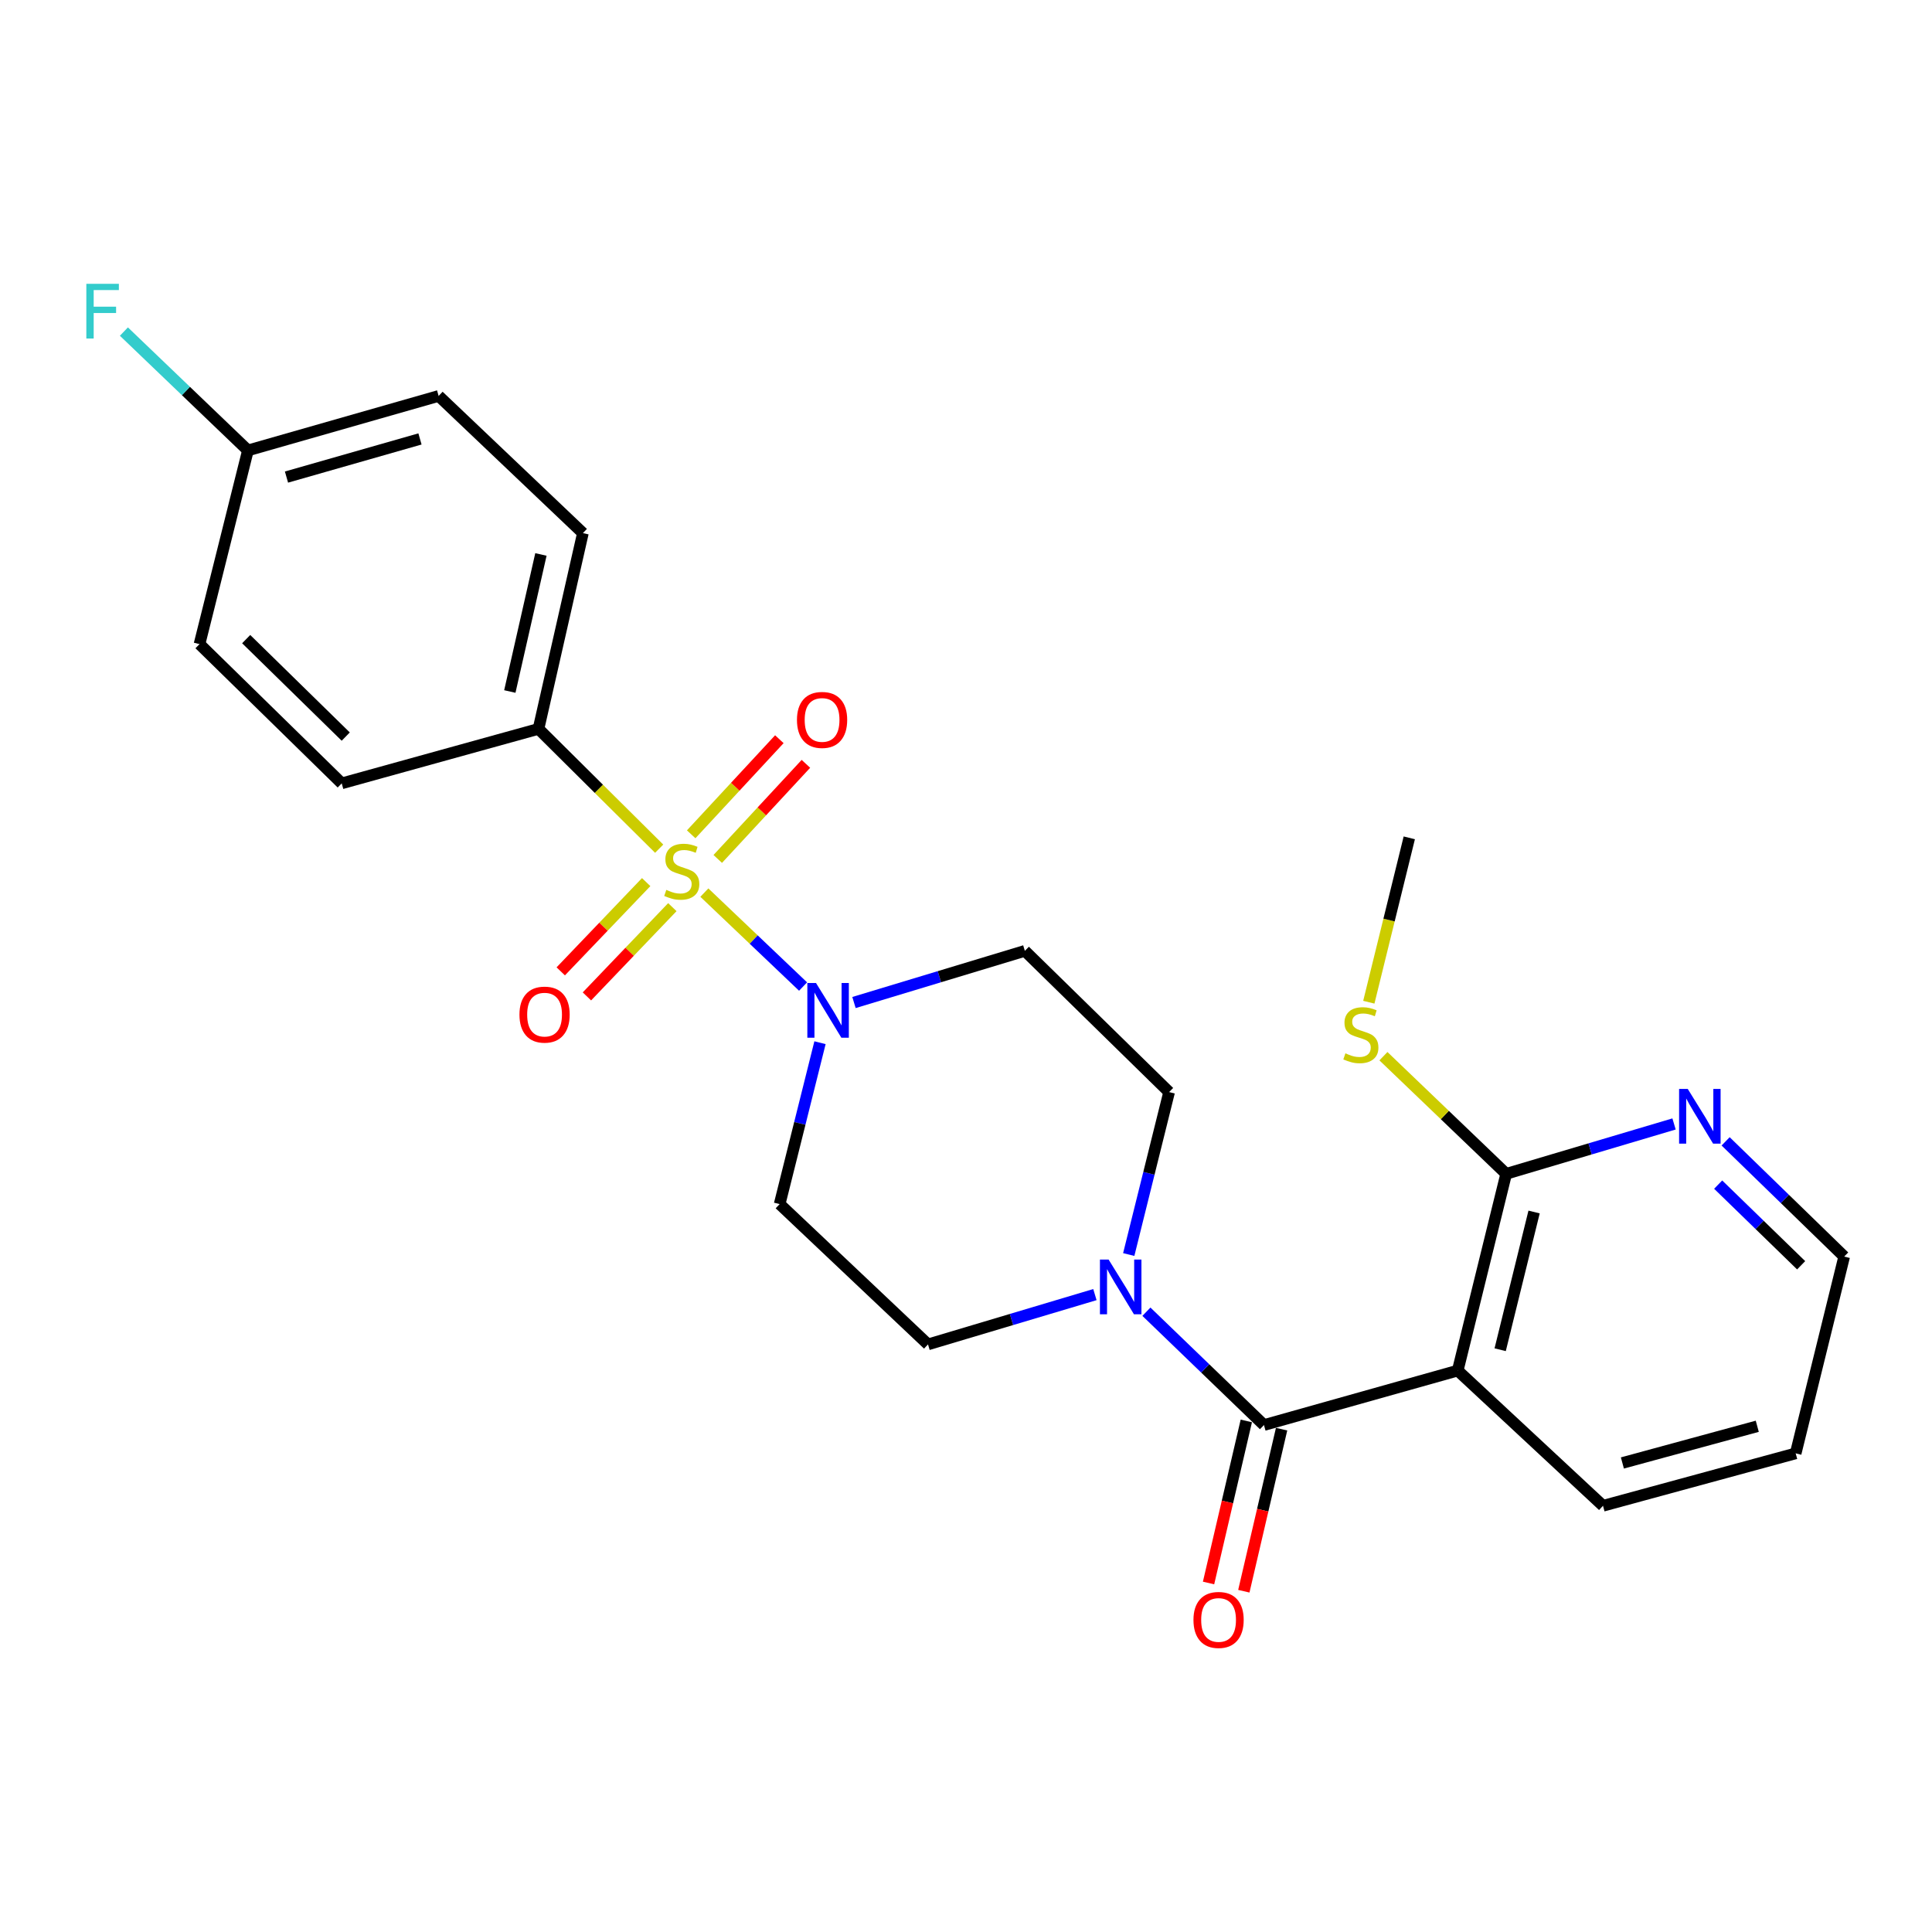 <?xml version='1.0' encoding='iso-8859-1'?>
<svg version='1.1' baseProfile='full'
              xmlns='http://www.w3.org/2000/svg'
                      xmlns:rdkit='http://www.rdkit.org/xml'
                      xmlns:xlink='http://www.w3.org/1999/xlink'
                  xml:space='preserve'
width='1000px' height='1000px' viewBox='0 0 1000 1000'>
<!-- END OF HEADER -->
<rect style='opacity:1.0;fill:#FFFFFF;stroke:none' width='1000' height='1000' x='0' y='0'> </rect>
<path class='bond-1' d='M 364.573,462.011 L 390.121,486.322' style='fill:none;fill-rule:evenodd;stroke:#CCCC00;stroke-width:6px;stroke-linecap:butt;stroke-linejoin:miter;stroke-opacity:1' />
<path class='bond-1' d='M 390.121,486.322 L 415.668,510.633' style='fill:none;fill-rule:evenodd;stroke:#0000FF;stroke-width:6px;stroke-linecap:butt;stroke-linejoin:miter;stroke-opacity:1' />
<path class='bond-5' d='M 341.187,439.277 L 309.955,408.273' style='fill:none;fill-rule:evenodd;stroke:#CCCC00;stroke-width:6px;stroke-linecap:butt;stroke-linejoin:miter;stroke-opacity:1' />
<path class='bond-5' d='M 309.955,408.273 L 278.723,377.269' style='fill:none;fill-rule:evenodd;stroke:#000000;stroke-width:6px;stroke-linecap:butt;stroke-linejoin:miter;stroke-opacity:1' />
<path class='bond-6' d='M 334.459,456.572 L 312.35,479.673' style='fill:none;fill-rule:evenodd;stroke:#CCCC00;stroke-width:6px;stroke-linecap:butt;stroke-linejoin:miter;stroke-opacity:1' />
<path class='bond-6' d='M 312.35,479.673 L 290.242,502.773' style='fill:none;fill-rule:evenodd;stroke:#FF0000;stroke-width:6px;stroke-linecap:butt;stroke-linejoin:miter;stroke-opacity:1' />
<path class='bond-6' d='M 348.005,469.536 L 325.896,492.637' style='fill:none;fill-rule:evenodd;stroke:#CCCC00;stroke-width:6px;stroke-linecap:butt;stroke-linejoin:miter;stroke-opacity:1' />
<path class='bond-6' d='M 325.896,492.637 L 303.788,515.737' style='fill:none;fill-rule:evenodd;stroke:#FF0000;stroke-width:6px;stroke-linecap:butt;stroke-linejoin:miter;stroke-opacity:1' />
<path class='bond-7' d='M 371.505,444.583 L 394.323,419.972' style='fill:none;fill-rule:evenodd;stroke:#CCCC00;stroke-width:6px;stroke-linecap:butt;stroke-linejoin:miter;stroke-opacity:1' />
<path class='bond-7' d='M 394.323,419.972 L 417.141,395.36' style='fill:none;fill-rule:evenodd;stroke:#FF0000;stroke-width:6px;stroke-linecap:butt;stroke-linejoin:miter;stroke-opacity:1' />
<path class='bond-7' d='M 357.755,431.836 L 380.573,407.224' style='fill:none;fill-rule:evenodd;stroke:#CCCC00;stroke-width:6px;stroke-linecap:butt;stroke-linejoin:miter;stroke-opacity:1' />
<path class='bond-7' d='M 380.573,407.224 L 403.391,382.613' style='fill:none;fill-rule:evenodd;stroke:#FF0000;stroke-width:6px;stroke-linecap:butt;stroke-linejoin:miter;stroke-opacity:1' />
<path class='bond-0' d='M 654.223,737.602 L 623.802,708.271' style='fill:none;fill-rule:evenodd;stroke:#000000;stroke-width:6px;stroke-linecap:butt;stroke-linejoin:miter;stroke-opacity:1' />
<path class='bond-0' d='M 623.802,708.271 L 593.382,678.941' style='fill:none;fill-rule:evenodd;stroke:#0000FF;stroke-width:6px;stroke-linecap:butt;stroke-linejoin:miter;stroke-opacity:1' />
<path class='bond-2' d='M 654.223,737.602 L 754.514,709.404' style='fill:none;fill-rule:evenodd;stroke:#000000;stroke-width:6px;stroke-linecap:butt;stroke-linejoin:miter;stroke-opacity:1' />
<path class='bond-13' d='M 645.092,735.474 L 635.318,777.416' style='fill:none;fill-rule:evenodd;stroke:#000000;stroke-width:6px;stroke-linecap:butt;stroke-linejoin:miter;stroke-opacity:1' />
<path class='bond-13' d='M 635.318,777.416 L 625.543,819.359' style='fill:none;fill-rule:evenodd;stroke:#FF0000;stroke-width:6px;stroke-linecap:butt;stroke-linejoin:miter;stroke-opacity:1' />
<path class='bond-13' d='M 663.353,739.73 L 653.578,781.672' style='fill:none;fill-rule:evenodd;stroke:#000000;stroke-width:6px;stroke-linecap:butt;stroke-linejoin:miter;stroke-opacity:1' />
<path class='bond-13' d='M 653.578,781.672 L 643.804,823.614' style='fill:none;fill-rule:evenodd;stroke:#FF0000;stroke-width:6px;stroke-linecap:butt;stroke-linejoin:miter;stroke-opacity:1' />
<path class='bond-8' d='M 424.432,539.701 L 413.989,581.469' style='fill:none;fill-rule:evenodd;stroke:#0000FF;stroke-width:6px;stroke-linecap:butt;stroke-linejoin:miter;stroke-opacity:1' />
<path class='bond-8' d='M 413.989,581.469 L 403.546,623.238' style='fill:none;fill-rule:evenodd;stroke:#000000;stroke-width:6px;stroke-linecap:butt;stroke-linejoin:miter;stroke-opacity:1' />
<path class='bond-9' d='M 442.019,518.905 L 486.241,505.535' style='fill:none;fill-rule:evenodd;stroke:#0000FF;stroke-width:6px;stroke-linecap:butt;stroke-linejoin:miter;stroke-opacity:1' />
<path class='bond-9' d='M 486.241,505.535 L 530.462,492.165' style='fill:none;fill-rule:evenodd;stroke:#000000;stroke-width:6px;stroke-linecap:butt;stroke-linejoin:miter;stroke-opacity:1' />
<path class='bond-4' d='M 754.514,709.404 L 779.598,607.571' style='fill:none;fill-rule:evenodd;stroke:#000000;stroke-width:6px;stroke-linecap:butt;stroke-linejoin:miter;stroke-opacity:1' />
<path class='bond-4' d='M 776.483,698.614 L 794.041,627.33' style='fill:none;fill-rule:evenodd;stroke:#000000;stroke-width:6px;stroke-linecap:butt;stroke-linejoin:miter;stroke-opacity:1' />
<path class='bond-18' d='M 754.514,709.404 L 829.712,779.394' style='fill:none;fill-rule:evenodd;stroke:#000000;stroke-width:6px;stroke-linecap:butt;stroke-linejoin:miter;stroke-opacity:1' />
<path class='bond-3' d='M 584.232,649.345 L 594.68,607.307' style='fill:none;fill-rule:evenodd;stroke:#0000FF;stroke-width:6px;stroke-linecap:butt;stroke-linejoin:miter;stroke-opacity:1' />
<path class='bond-3' d='M 594.68,607.307 L 605.129,565.269' style='fill:none;fill-rule:evenodd;stroke:#000000;stroke-width:6px;stroke-linecap:butt;stroke-linejoin:miter;stroke-opacity:1' />
<path class='bond-26' d='M 566.725,670.084 L 523.531,682.973' style='fill:none;fill-rule:evenodd;stroke:#0000FF;stroke-width:6px;stroke-linecap:butt;stroke-linejoin:miter;stroke-opacity:1' />
<path class='bond-26' d='M 523.531,682.973 L 480.337,695.863' style='fill:none;fill-rule:evenodd;stroke:#000000;stroke-width:6px;stroke-linecap:butt;stroke-linejoin:miter;stroke-opacity:1' />
<path class='bond-10' d='M 779.598,607.571 L 823.04,594.664' style='fill:none;fill-rule:evenodd;stroke:#000000;stroke-width:6px;stroke-linecap:butt;stroke-linejoin:miter;stroke-opacity:1' />
<path class='bond-10' d='M 823.04,594.664 L 866.483,581.757' style='fill:none;fill-rule:evenodd;stroke:#0000FF;stroke-width:6px;stroke-linecap:butt;stroke-linejoin:miter;stroke-opacity:1' />
<path class='bond-16' d='M 779.598,607.571 L 747.831,577.128' style='fill:none;fill-rule:evenodd;stroke:#000000;stroke-width:6px;stroke-linecap:butt;stroke-linejoin:miter;stroke-opacity:1' />
<path class='bond-16' d='M 747.831,577.128 L 716.063,546.685' style='fill:none;fill-rule:evenodd;stroke:#CCCC00;stroke-width:6px;stroke-linecap:butt;stroke-linejoin:miter;stroke-opacity:1' />
<path class='bond-14' d='M 278.723,377.269 L 301.713,275.936' style='fill:none;fill-rule:evenodd;stroke:#000000;stroke-width:6px;stroke-linecap:butt;stroke-linejoin:miter;stroke-opacity:1' />
<path class='bond-14' d='M 263.886,357.921 L 279.979,286.987' style='fill:none;fill-rule:evenodd;stroke:#000000;stroke-width:6px;stroke-linecap:butt;stroke-linejoin:miter;stroke-opacity:1' />
<path class='bond-15' d='M 278.723,377.269 L 176.879,405.467' style='fill:none;fill-rule:evenodd;stroke:#000000;stroke-width:6px;stroke-linecap:butt;stroke-linejoin:miter;stroke-opacity:1' />
<path class='bond-11' d='M 403.546,623.238 L 480.337,695.863' style='fill:none;fill-rule:evenodd;stroke:#000000;stroke-width:6px;stroke-linecap:butt;stroke-linejoin:miter;stroke-opacity:1' />
<path class='bond-12' d='M 530.462,492.165 L 605.129,565.269' style='fill:none;fill-rule:evenodd;stroke:#000000;stroke-width:6px;stroke-linecap:butt;stroke-linejoin:miter;stroke-opacity:1' />
<path class='bond-27' d='M 893.182,590.76 L 923.864,620.582' style='fill:none;fill-rule:evenodd;stroke:#0000FF;stroke-width:6px;stroke-linecap:butt;stroke-linejoin:miter;stroke-opacity:1' />
<path class='bond-27' d='M 923.864,620.582 L 954.545,650.404' style='fill:none;fill-rule:evenodd;stroke:#000000;stroke-width:6px;stroke-linecap:butt;stroke-linejoin:miter;stroke-opacity:1' />
<path class='bond-27' d='M 889.318,613.152 L 910.795,634.028' style='fill:none;fill-rule:evenodd;stroke:#0000FF;stroke-width:6px;stroke-linecap:butt;stroke-linejoin:miter;stroke-opacity:1' />
<path class='bond-27' d='M 910.795,634.028 L 932.272,654.903' style='fill:none;fill-rule:evenodd;stroke:#000000;stroke-width:6px;stroke-linecap:butt;stroke-linejoin:miter;stroke-opacity:1' />
<path class='bond-19' d='M 301.713,275.936 L 227.036,204.936' style='fill:none;fill-rule:evenodd;stroke:#000000;stroke-width:6px;stroke-linecap:butt;stroke-linejoin:miter;stroke-opacity:1' />
<path class='bond-20' d='M 176.879,405.467 L 103.265,333.394' style='fill:none;fill-rule:evenodd;stroke:#000000;stroke-width:6px;stroke-linecap:butt;stroke-linejoin:miter;stroke-opacity:1' />
<path class='bond-20' d='M 178.954,381.258 L 127.424,330.807' style='fill:none;fill-rule:evenodd;stroke:#000000;stroke-width:6px;stroke-linecap:butt;stroke-linejoin:miter;stroke-opacity:1' />
<path class='bond-23' d='M 708.5,518.746 L 718.971,476.205' style='fill:none;fill-rule:evenodd;stroke:#CCCC00;stroke-width:6px;stroke-linecap:butt;stroke-linejoin:miter;stroke-opacity:1' />
<path class='bond-23' d='M 718.971,476.205 L 729.441,433.665' style='fill:none;fill-rule:evenodd;stroke:#000000;stroke-width:6px;stroke-linecap:butt;stroke-linejoin:miter;stroke-opacity:1' />
<path class='bond-17' d='M 128.327,233.134 L 103.265,333.394' style='fill:none;fill-rule:evenodd;stroke:#000000;stroke-width:6px;stroke-linecap:butt;stroke-linejoin:miter;stroke-opacity:1' />
<path class='bond-21' d='M 128.327,233.134 L 96.23,202.379' style='fill:none;fill-rule:evenodd;stroke:#000000;stroke-width:6px;stroke-linecap:butt;stroke-linejoin:miter;stroke-opacity:1' />
<path class='bond-21' d='M 96.23,202.379 L 64.133,171.624' style='fill:none;fill-rule:evenodd;stroke:#33CCCC;stroke-width:6px;stroke-linecap:butt;stroke-linejoin:miter;stroke-opacity:1' />
<path class='bond-25' d='M 128.327,233.134 L 227.036,204.936' style='fill:none;fill-rule:evenodd;stroke:#000000;stroke-width:6px;stroke-linecap:butt;stroke-linejoin:miter;stroke-opacity:1' />
<path class='bond-25' d='M 148.284,246.933 L 217.38,227.194' style='fill:none;fill-rule:evenodd;stroke:#000000;stroke-width:6px;stroke-linecap:butt;stroke-linejoin:miter;stroke-opacity:1' />
<path class='bond-24' d='M 829.712,779.394 L 929.441,752.258' style='fill:none;fill-rule:evenodd;stroke:#000000;stroke-width:6px;stroke-linecap:butt;stroke-linejoin:miter;stroke-opacity:1' />
<path class='bond-24' d='M 839.749,757.231 L 909.559,738.236' style='fill:none;fill-rule:evenodd;stroke:#000000;stroke-width:6px;stroke-linecap:butt;stroke-linejoin:miter;stroke-opacity:1' />
<path class='bond-22' d='M 954.545,650.404 L 929.441,752.258' style='fill:none;fill-rule:evenodd;stroke:#000000;stroke-width:6px;stroke-linecap:butt;stroke-linejoin:miter;stroke-opacity:1' />
<path  class='atom-0' d='M 344.879 460.604
Q 345.199 460.724, 346.519 461.284
Q 347.839 461.844, 349.279 462.204
Q 350.759 462.524, 352.199 462.524
Q 354.879 462.524, 356.439 461.244
Q 357.999 459.924, 357.999 457.644
Q 357.999 456.084, 357.199 455.124
Q 356.439 454.164, 355.239 453.644
Q 354.039 453.124, 352.039 452.524
Q 349.519 451.764, 347.999 451.044
Q 346.519 450.324, 345.439 448.804
Q 344.399 447.284, 344.399 444.724
Q 344.399 441.164, 346.799 438.964
Q 349.239 436.764, 354.039 436.764
Q 357.319 436.764, 361.039 438.324
L 360.119 441.404
Q 356.719 440.004, 354.159 440.004
Q 351.399 440.004, 349.879 441.164
Q 348.359 442.284, 348.399 444.244
Q 348.399 445.764, 349.159 446.684
Q 349.959 447.604, 351.079 448.124
Q 352.239 448.644, 354.159 449.244
Q 356.719 450.044, 358.239 450.844
Q 359.759 451.644, 360.839 453.284
Q 361.959 454.884, 361.959 457.644
Q 361.959 461.564, 359.319 463.684
Q 356.719 465.764, 352.359 465.764
Q 349.839 465.764, 347.919 465.204
Q 346.039 464.684, 343.799 463.764
L 344.879 460.604
' fill='#CCCC00'/>
<path  class='atom-2' d='M 422.359 508.796
L 431.639 523.796
Q 432.559 525.276, 434.039 527.956
Q 435.519 530.636, 435.599 530.796
L 435.599 508.796
L 439.359 508.796
L 439.359 537.116
L 435.479 537.116
L 425.519 520.716
Q 424.359 518.796, 423.119 516.596
Q 421.919 514.396, 421.559 513.716
L 421.559 537.116
L 417.879 537.116
L 417.879 508.796
L 422.359 508.796
' fill='#0000FF'/>
<path  class='atom-4' d='M 573.807 651.942
L 583.087 666.942
Q 584.007 668.422, 585.487 671.102
Q 586.967 673.782, 587.047 673.942
L 587.047 651.942
L 590.807 651.942
L 590.807 680.262
L 586.927 680.262
L 576.967 663.862
Q 575.807 661.942, 574.567 659.742
Q 573.367 657.542, 573.007 656.862
L 573.007 680.262
L 569.327 680.262
L 569.327 651.942
L 573.807 651.942
' fill='#0000FF'/>
<path  class='atom-7' d='M 268.869 525.161
Q 268.869 518.361, 272.229 514.561
Q 275.589 510.761, 281.869 510.761
Q 288.149 510.761, 291.509 514.561
Q 294.869 518.361, 294.869 525.161
Q 294.869 532.041, 291.469 535.961
Q 288.069 539.841, 281.869 539.841
Q 275.629 539.841, 272.229 535.961
Q 268.869 532.081, 268.869 525.161
M 281.869 536.641
Q 286.189 536.641, 288.509 533.761
Q 290.869 530.841, 290.869 525.161
Q 290.869 519.601, 288.509 516.801
Q 286.189 513.961, 281.869 513.961
Q 277.549 513.961, 275.189 516.761
Q 272.869 519.561, 272.869 525.161
Q 272.869 530.881, 275.189 533.761
Q 277.549 536.641, 281.869 536.641
' fill='#FF0000'/>
<path  class='atom-8' d='M 412.504 372.63
Q 412.504 365.83, 415.864 362.03
Q 419.224 358.23, 425.504 358.23
Q 431.784 358.23, 435.144 362.03
Q 438.504 365.83, 438.504 372.63
Q 438.504 379.51, 435.104 383.43
Q 431.704 387.31, 425.504 387.31
Q 419.264 387.31, 415.864 383.43
Q 412.504 379.55, 412.504 372.63
M 425.504 384.11
Q 429.824 384.11, 432.144 381.23
Q 434.504 378.31, 434.504 372.63
Q 434.504 367.07, 432.144 364.27
Q 429.824 361.43, 425.504 361.43
Q 421.184 361.43, 418.824 364.23
Q 416.504 367.03, 416.504 372.63
Q 416.504 378.35, 418.824 381.23
Q 421.184 384.11, 425.504 384.11
' fill='#FF0000'/>
<path  class='atom-11' d='M 873.577 563.63
L 882.857 578.63
Q 883.777 580.11, 885.257 582.79
Q 886.737 585.47, 886.817 585.63
L 886.817 563.63
L 890.577 563.63
L 890.577 591.95
L 886.697 591.95
L 876.737 575.55
Q 875.577 573.63, 874.337 571.43
Q 873.137 569.23, 872.777 568.55
L 872.777 591.95
L 869.097 591.95
L 869.097 563.63
L 873.577 563.63
' fill='#0000FF'/>
<path  class='atom-14' d='M 617.733 838.474
Q 617.733 831.674, 621.093 827.874
Q 624.453 824.074, 630.733 824.074
Q 637.013 824.074, 640.373 827.874
Q 643.733 831.674, 643.733 838.474
Q 643.733 845.354, 640.333 849.274
Q 636.933 853.154, 630.733 853.154
Q 624.493 853.154, 621.093 849.274
Q 617.733 845.394, 617.733 838.474
M 630.733 849.954
Q 635.053 849.954, 637.373 847.074
Q 639.733 844.154, 639.733 838.474
Q 639.733 832.914, 637.373 830.114
Q 635.053 827.274, 630.733 827.274
Q 626.413 827.274, 624.053 830.074
Q 621.733 832.874, 621.733 838.474
Q 621.733 844.194, 624.053 847.074
Q 626.413 849.954, 630.733 849.954
' fill='#FF0000'/>
<path  class='atom-17' d='M 696.379 545.208
Q 696.699 545.328, 698.019 545.888
Q 699.339 546.448, 700.779 546.808
Q 702.259 547.128, 703.699 547.128
Q 706.379 547.128, 707.939 545.848
Q 709.499 544.528, 709.499 542.248
Q 709.499 540.688, 708.699 539.728
Q 707.939 538.768, 706.739 538.248
Q 705.539 537.728, 703.539 537.128
Q 701.019 536.368, 699.499 535.648
Q 698.019 534.928, 696.939 533.408
Q 695.899 531.888, 695.899 529.328
Q 695.899 525.768, 698.299 523.568
Q 700.739 521.368, 705.539 521.368
Q 708.819 521.368, 712.539 522.928
L 711.619 526.008
Q 708.219 524.608, 705.659 524.608
Q 702.899 524.608, 701.379 525.768
Q 699.859 526.888, 699.899 528.848
Q 699.899 530.368, 700.659 531.288
Q 701.459 532.208, 702.579 532.728
Q 703.739 533.248, 705.659 533.848
Q 708.219 534.648, 709.739 535.448
Q 711.259 536.248, 712.339 537.888
Q 713.459 539.488, 713.459 542.248
Q 713.459 546.168, 710.819 548.288
Q 708.219 550.368, 703.859 550.368
Q 701.339 550.368, 699.419 549.808
Q 697.539 549.288, 695.299 548.368
L 696.379 545.208
' fill='#CCCC00'/>
<path  class='atom-22' d='M 44.689 146.901
L 61.529 146.901
L 61.529 150.141
L 48.489 150.141
L 48.489 158.741
L 60.089 158.741
L 60.089 162.021
L 48.489 162.021
L 48.489 175.221
L 44.689 175.221
L 44.689 146.901
' fill='#33CCCC'/>
</svg>
